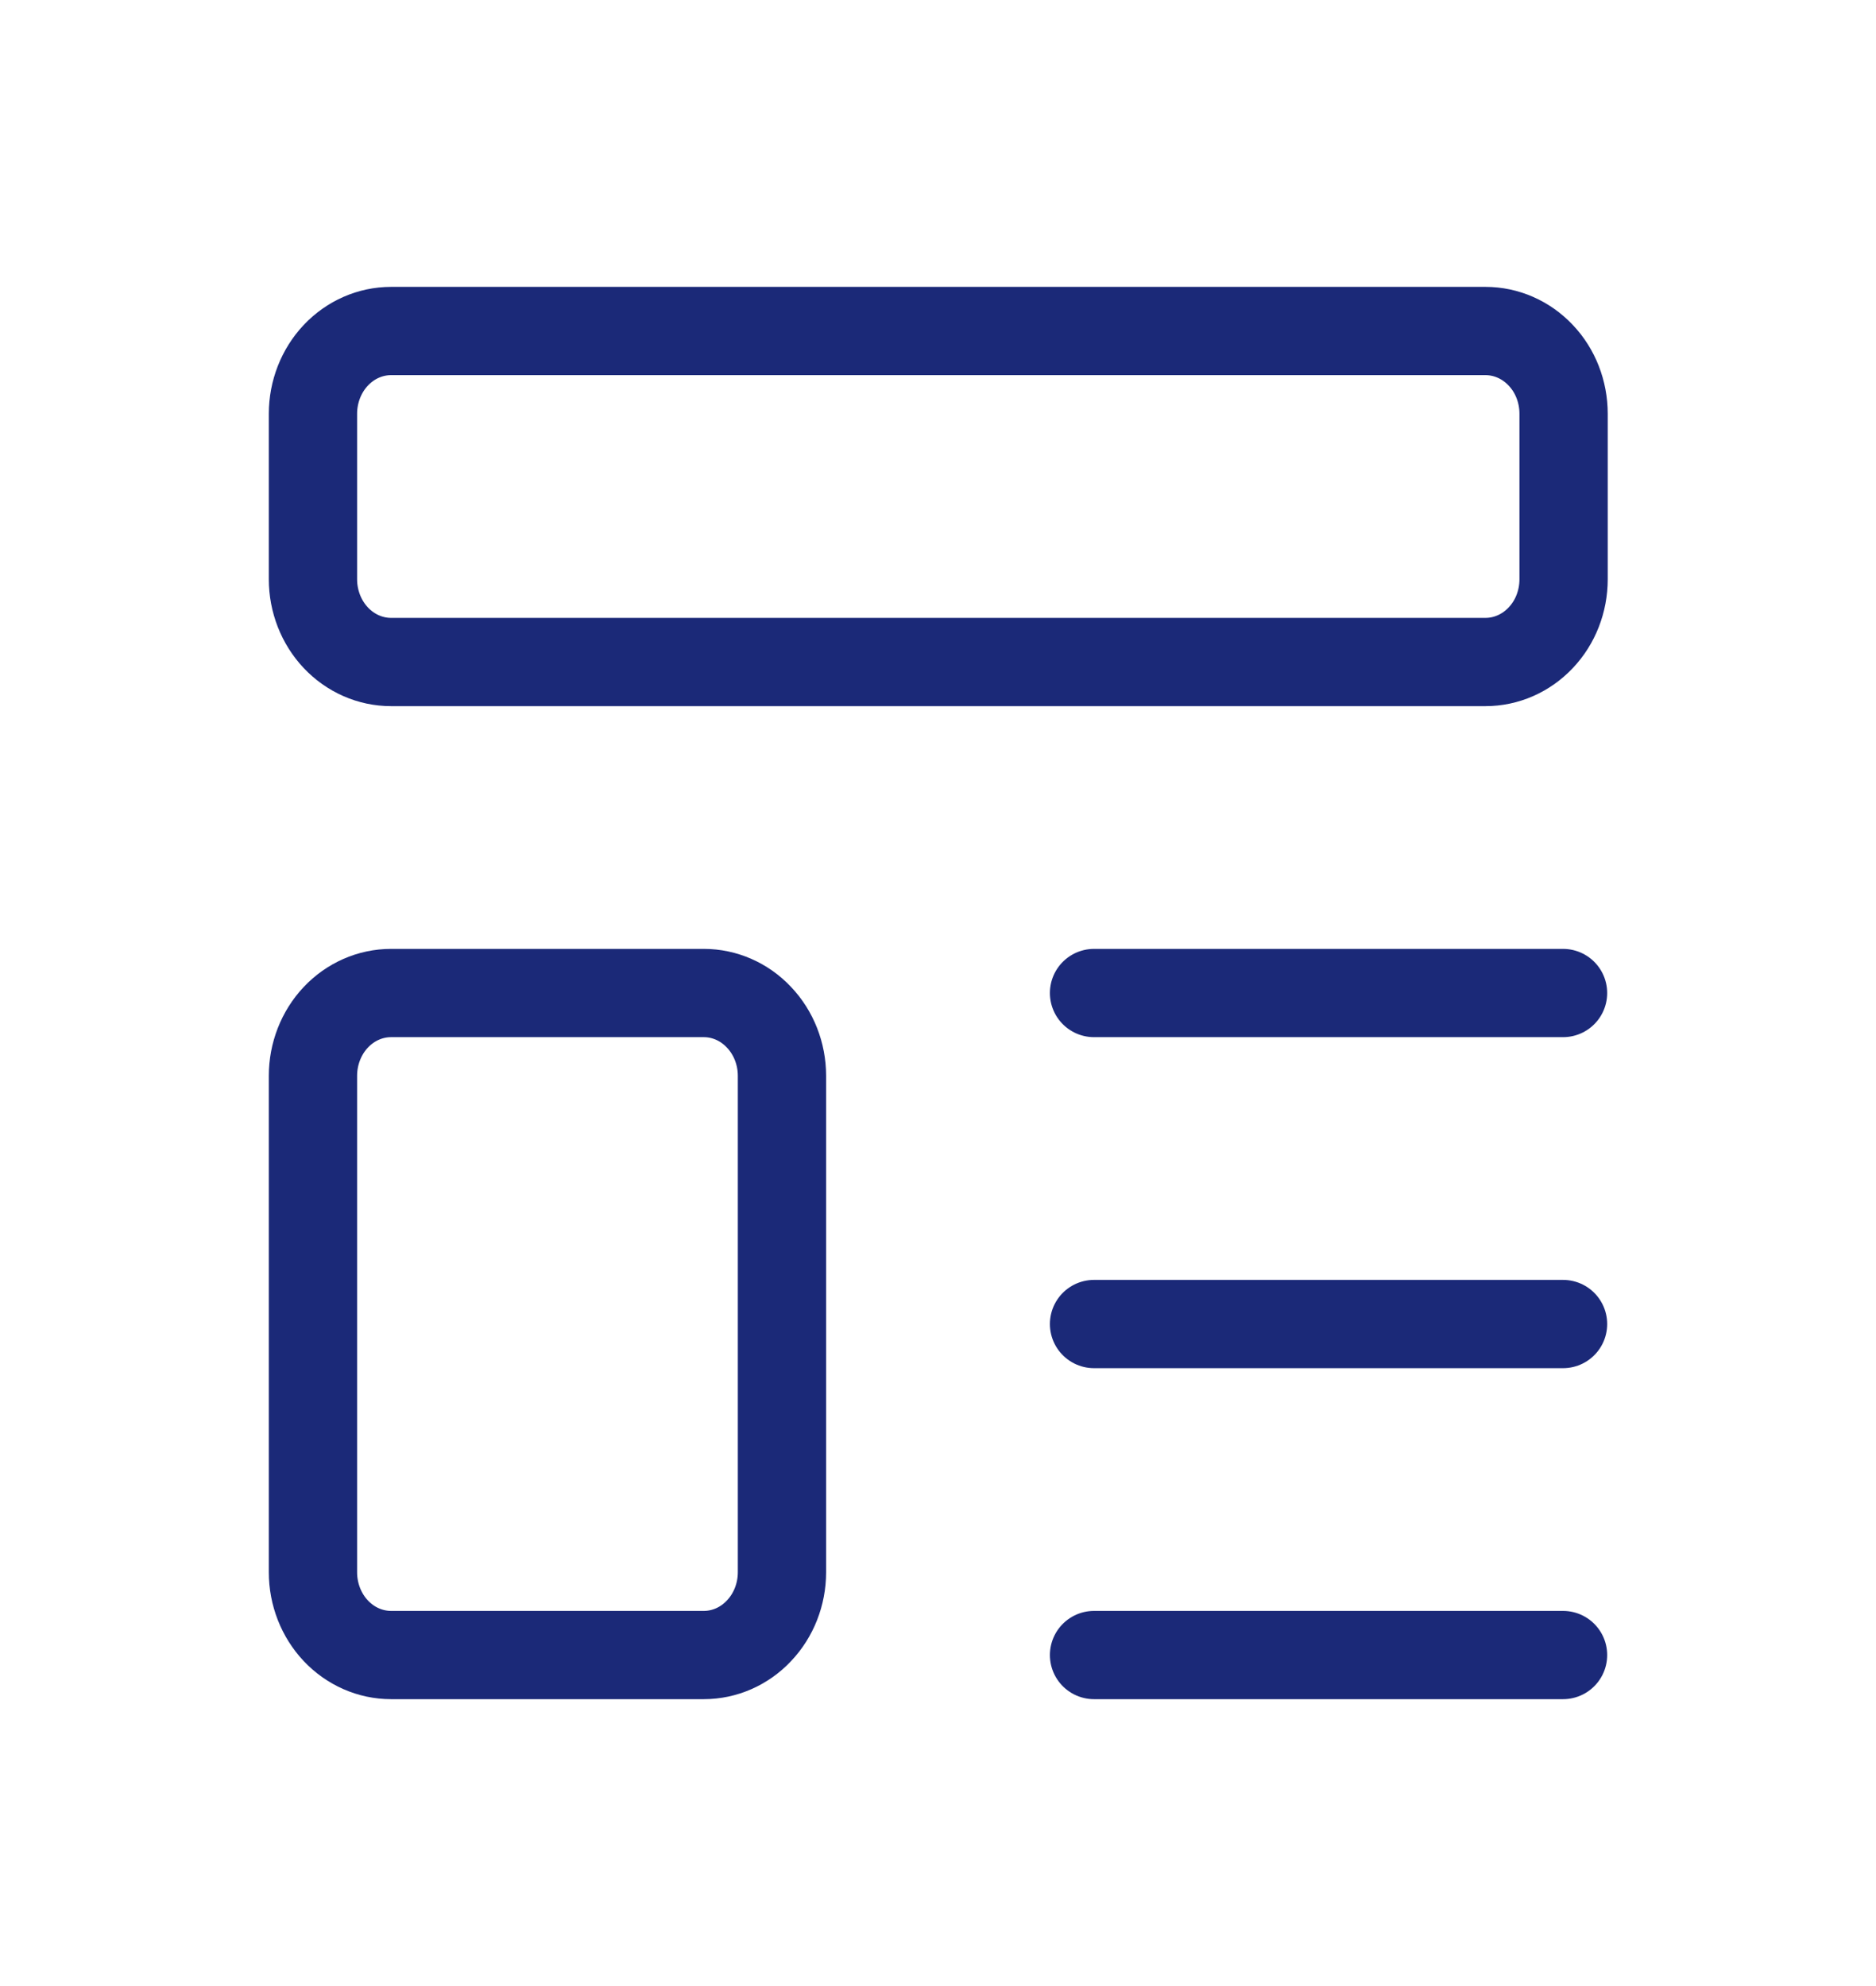 <?xml version="1.0" encoding="UTF-8"?> <svg xmlns="http://www.w3.org/2000/svg" width="17" height="18" viewBox="0 0 17 18" fill="none"><g clip-path="url(#clip0_720_15900)"><path d="M2.836 3.75C2.836 3.551 2.911 3.36 3.043 3.22C3.176 3.079 3.356 3 3.544 3H13.461C13.649 3 13.829 3.079 13.962 3.22C14.095 3.36 14.169 3.551 14.169 3.75V5.25C14.169 5.449 14.095 5.64 13.962 5.78C13.829 5.921 13.649 6 13.461 6H3.544C3.356 6 3.176 5.921 3.043 5.78C2.911 5.64 2.836 5.449 2.836 5.25V3.75Z" stroke="#1B2978" stroke-width="0.8" stroke-linecap="round" stroke-linejoin="round"></path><path d="M2.836 9.75C2.836 9.551 2.911 9.36 3.043 9.22C3.176 9.079 3.356 9 3.544 9H6.378C6.565 9 6.746 9.079 6.878 9.22C7.011 9.36 7.086 9.551 7.086 9.75V14.25C7.086 14.449 7.011 14.64 6.878 14.78C6.746 14.921 6.565 15 6.378 15H3.544C3.356 15 3.176 14.921 3.043 14.78C2.911 14.64 2.836 14.449 2.836 14.25V9.75Z" stroke="#1B2978" stroke-width="0.8" stroke-linecap="round" stroke-linejoin="round"></path><path d="M9.914 9H14.164" stroke="#1B2978" stroke-width="0.8" stroke-linecap="round" stroke-linejoin="round"></path><path d="M9.914 12H14.164" stroke="#1B2978" stroke-width="0.8" stroke-linecap="round" stroke-linejoin="round"></path><path d="M9.914 15H14.164" stroke="#1B2978" stroke-width="0.8" stroke-linecap="round" stroke-linejoin="round"></path></g><defs><clipPath id="clip0_720_15900"><rect width="17" height="18" fill="white"></rect></clipPath></defs></svg> 